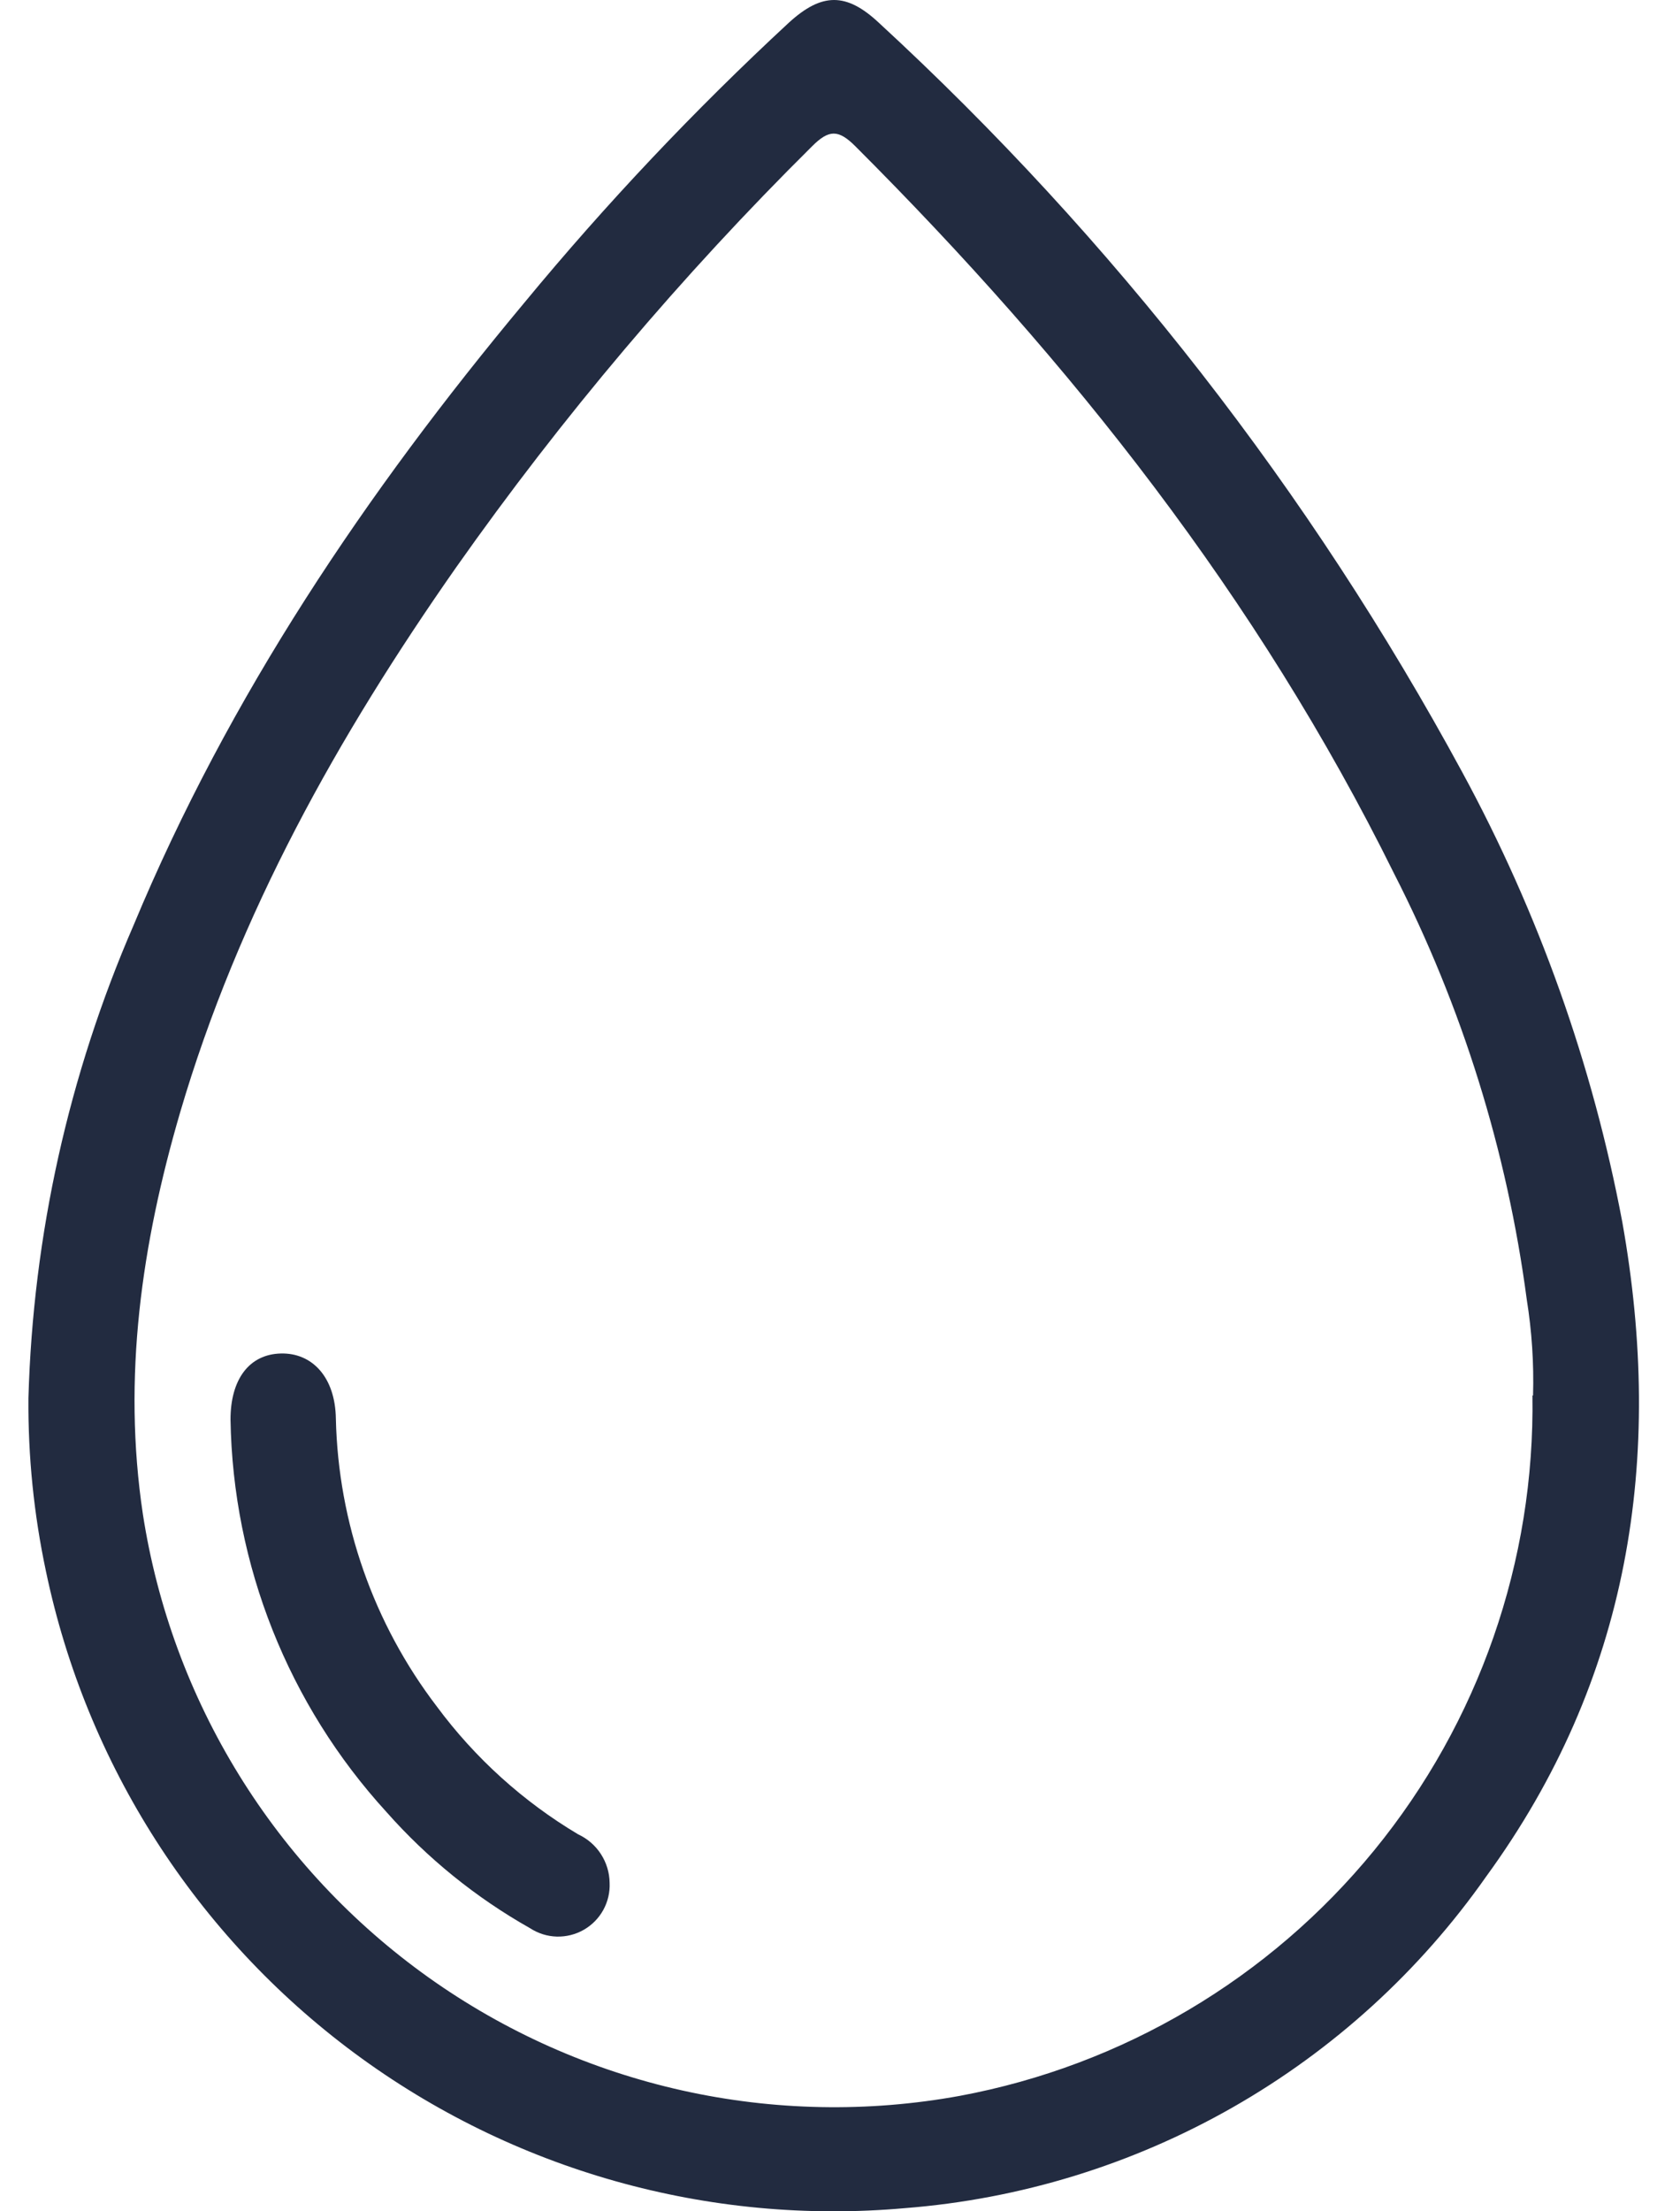 <svg xmlns="http://www.w3.org/2000/svg" fill="none" viewBox="0 0 38 50" height="50" width="38">
<path fill="#222B40" d="M0.643 31.613C0.747 27.929 1.554 24.299 3.022 20.919C5.182 15.731 8.283 11.133 11.863 6.841C13.713 4.6 15.712 2.486 17.844 0.512C18.589 -0.168 19.141 -0.173 19.876 0.512C25.178 5.395 29.637 11.121 33.073 17.457C34.801 20.638 36.023 24.069 36.694 27.627C37.648 32.974 36.858 37.983 33.616 42.43C32.113 44.572 30.155 46.354 27.882 47.65C25.609 48.946 23.078 49.724 20.47 49.928C16.03 50.324 11.6 49.076 8.018 46.423C4.437 43.769 1.954 39.893 1.04 35.531C0.766 34.243 0.633 32.929 0.643 31.613ZM34.676 31.553C34.697 30.828 34.649 30.102 34.534 29.384C34.089 26.024 33.073 22.764 31.529 19.745C28.456 13.526 24.223 8.179 19.347 3.307C18.963 2.923 18.748 2.928 18.369 3.307C15.41 6.239 12.715 9.426 10.315 12.832C7.648 16.64 5.392 20.663 4.072 25.161C3.205 28.129 2.766 31.138 3.232 34.239C3.555 36.328 4.294 38.331 5.404 40.13C6.514 41.93 7.974 43.488 9.696 44.714C11.419 45.94 13.37 46.808 15.434 47.268C17.497 47.727 19.632 47.769 21.712 47.389C25.392 46.703 28.712 44.737 31.082 41.839C33.452 38.94 34.72 35.297 34.662 31.553H34.676Z"></path>
<path fill="#222B40" d="M13.789 42.572C13.799 42.786 13.749 42.998 13.646 43.186C13.543 43.373 13.389 43.529 13.204 43.635C13.018 43.741 12.806 43.794 12.592 43.788C12.378 43.782 12.17 43.716 11.99 43.599C10.77 42.911 9.672 42.023 8.744 40.974C6.522 38.545 5.267 35.388 5.214 32.097C5.214 31.184 5.639 30.622 6.351 30.604C7.063 30.585 7.584 31.142 7.597 32.079C7.651 34.435 8.45 36.713 9.881 38.586C10.744 39.751 11.831 40.734 13.077 41.476C13.287 41.573 13.465 41.727 13.591 41.921C13.717 42.115 13.786 42.341 13.789 42.572Z"></path>
</svg>
